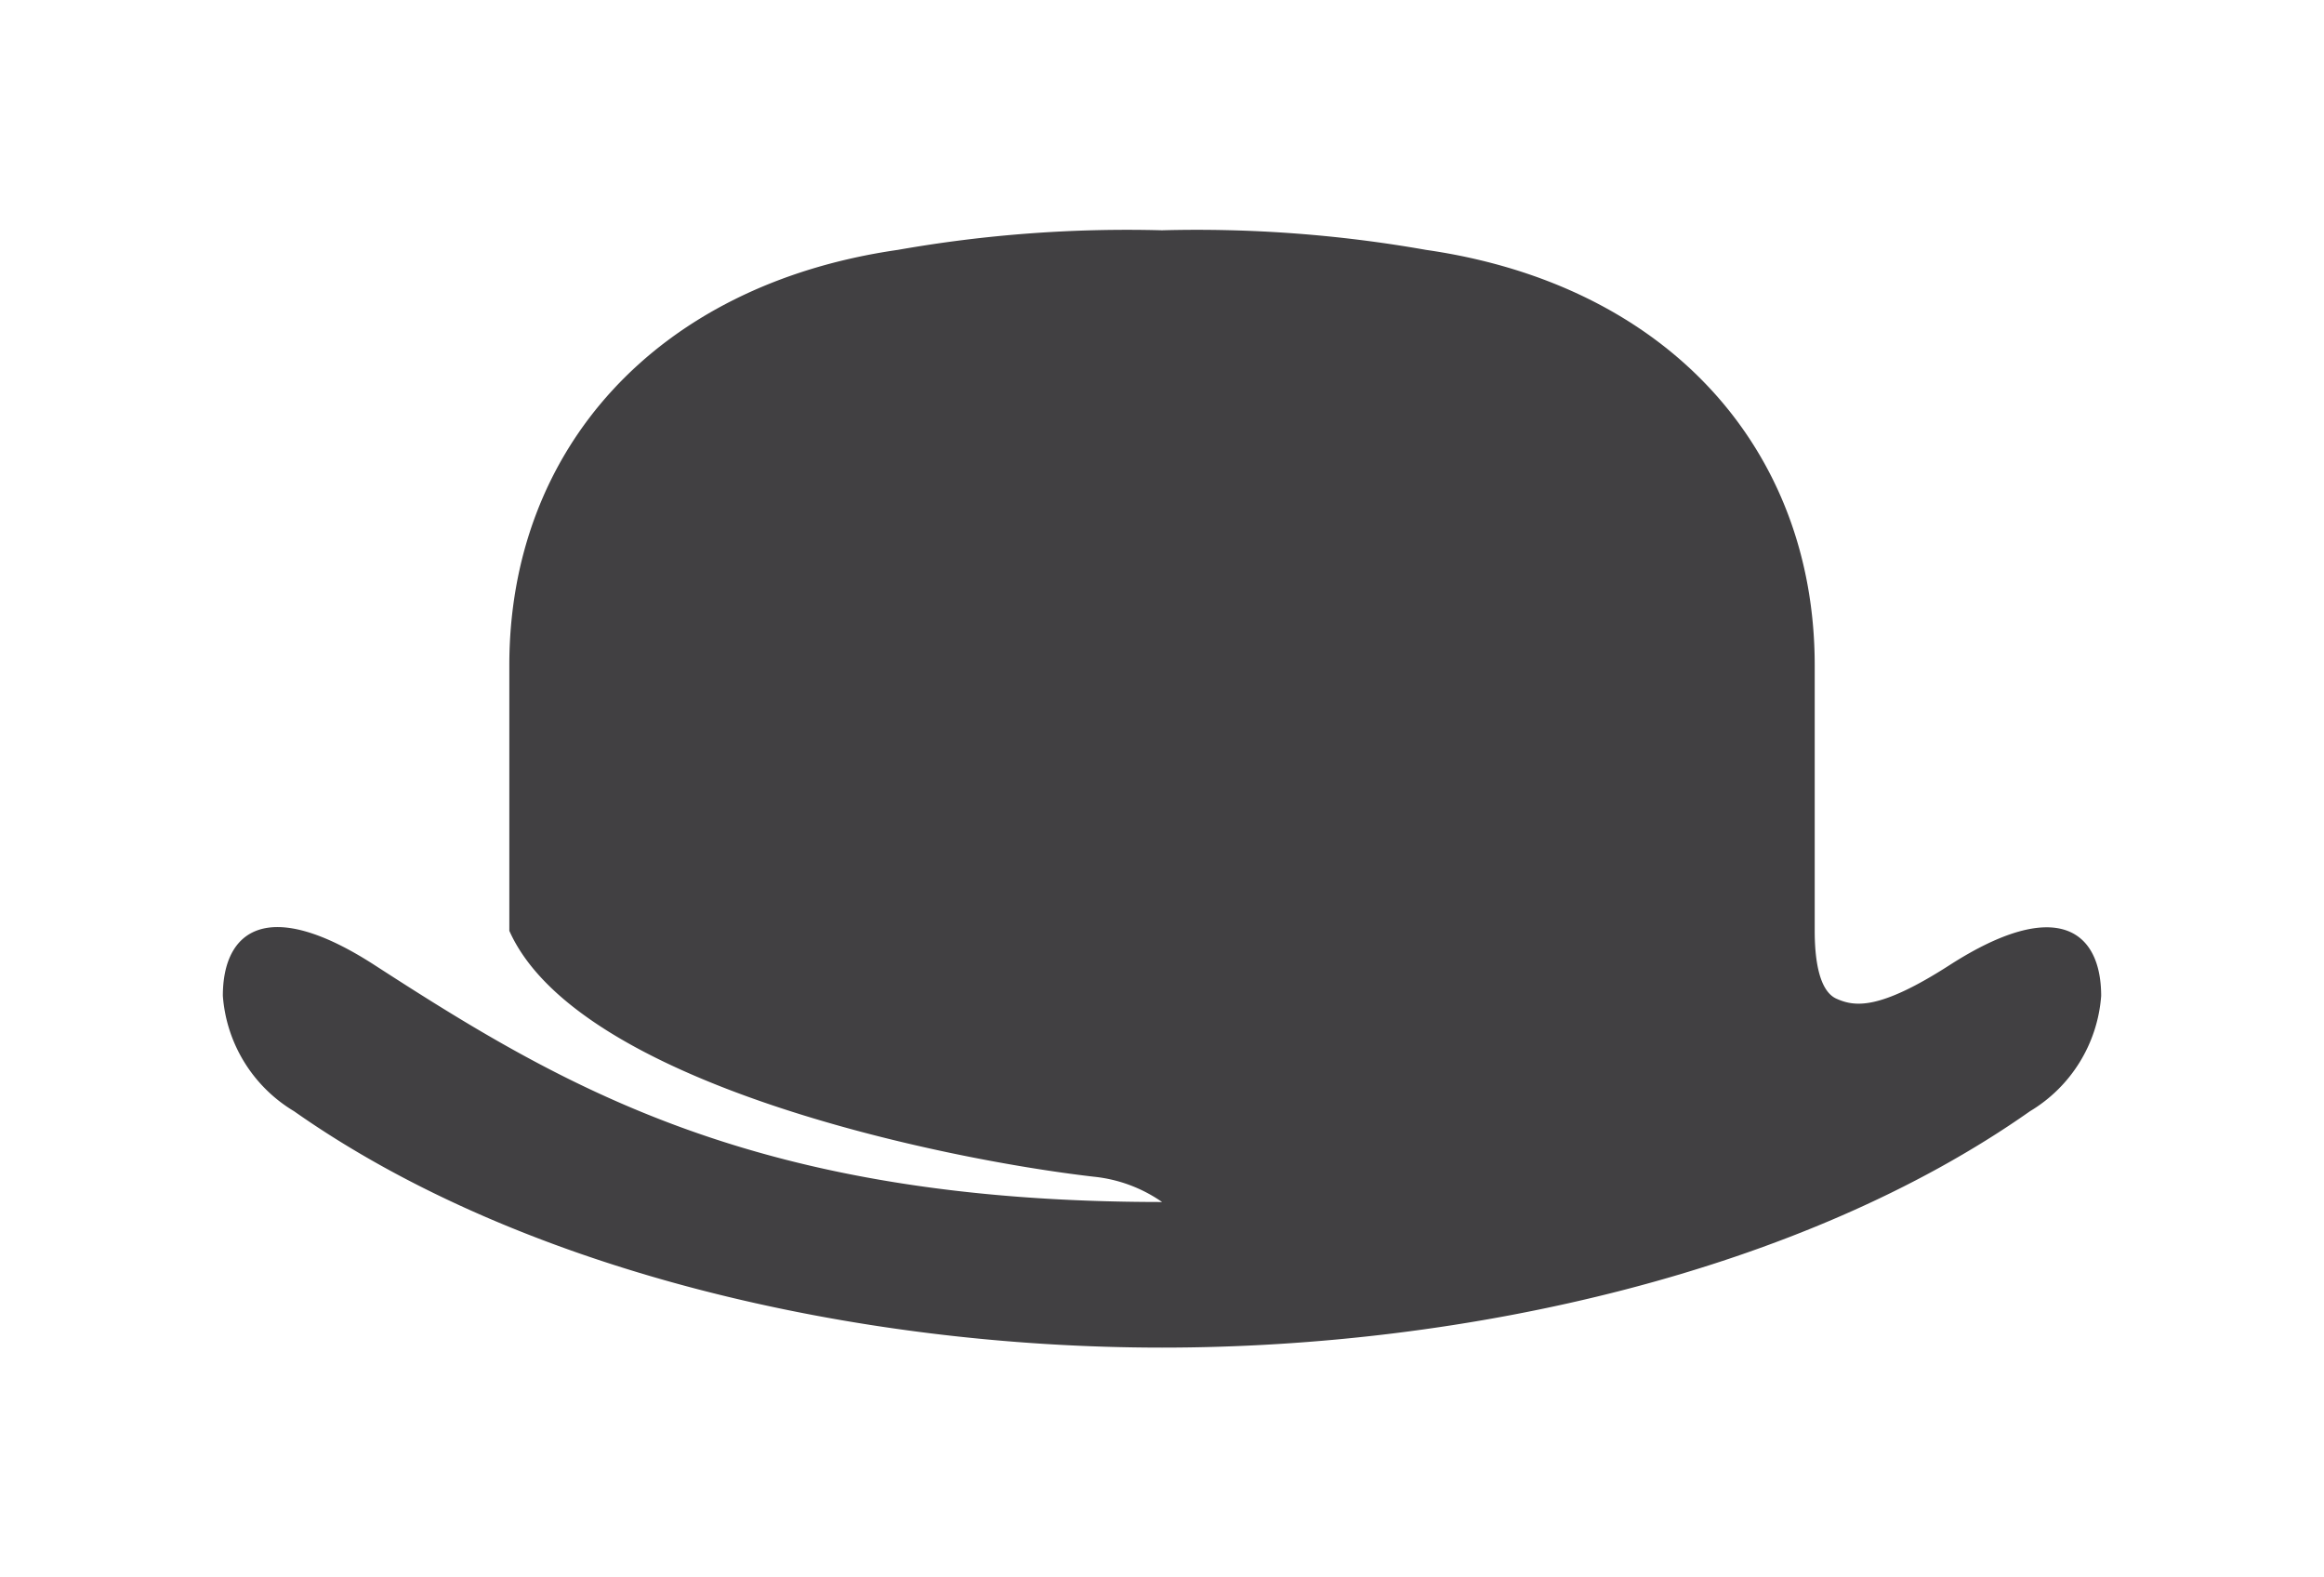 <svg data-name="Layer 1" xmlns="http://www.w3.org/2000/svg" viewBox="0 0 133.611 90.667"><path fill="#414042" d="M120.8,57.243c0-3.749-2.544-5.739-8.719-1.768-4.065,2.612-5.465,2.389-6.5,1.928s-1.25-2.372-1.25-3.9V38.235c0-12.339-8.368-21.861-22.343-23.872A75.8,75.8,0,0,0,66.8,13.236a75.8,75.8,0,0,0-15.179,1.126C37.65,16.375,29.282,25.9,29.282,38.235V53.5C33.188,62.27,54.1,66.626,62.893,67.635a8.337,8.337,0,0,1,3.916,1.453c-23.337,0-34.349-6.557-45.278-13.62-6.167-3.985-8.719-1.981-8.719,1.768a8.454,8.454,0,0,0,4.095,6.635c13.084,9.2,32.3,13.586,49.9,13.586s36.82-4.382,49.9-13.586A8.454,8.454,0,0,0,120.8,57.243Z"></path></svg>